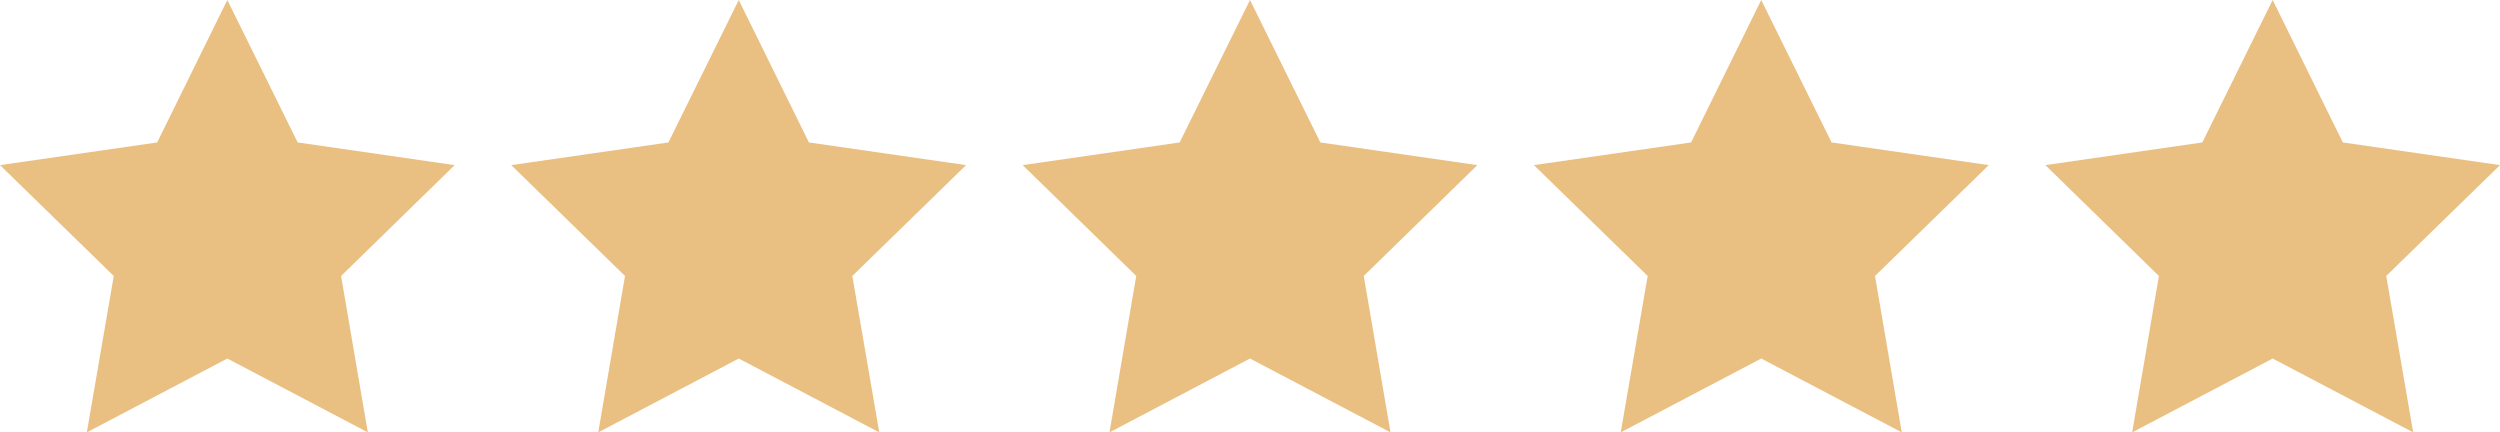 <?xml version="1.0" encoding="UTF-8"?>
<svg id="Layer_2" data-name="Layer 2" xmlns="http://www.w3.org/2000/svg" viewBox="0 0 129 22.31">
  <defs>
    <style>
      .cls-1 {
        fill: #e9c081;
        fill-rule: evenodd;
        stroke-width: 0px;
      }
    </style>
  </defs>
  <g id="Layer_1-2" data-name="Layer 1">
    <g>
      <polygon class="cls-1" points="11.73 0 15.36 7.35 23.46 8.52 17.6 14.24 18.98 22.31 11.73 18.5 4.48 22.31 5.87 14.24 0 8.52 8.11 7.35 11.73 0"/>
      <polygon class="cls-1" points="38.12 0 41.74 7.35 49.85 8.52 43.98 14.24 45.37 22.31 38.12 18.5 30.87 22.31 32.25 14.24 26.38 8.52 34.49 7.35 38.12 0"/>
      <polygon class="cls-1" points="64.5 0 68.13 7.35 76.23 8.52 70.37 14.24 71.75 22.31 64.5 18.5 57.25 22.31 58.63 14.24 52.77 8.52 60.87 7.35 64.5 0"/>
      <polygon class="cls-1" points="90.88 0 94.51 7.35 102.62 8.52 96.75 14.24 98.13 22.31 90.88 18.5 83.63 22.31 85.02 14.24 79.15 8.52 87.26 7.35 90.88 0"/>
      <polygon class="cls-1" points="117.27 0 120.89 7.35 129 8.52 123.13 14.24 124.52 22.31 117.27 18.5 110.02 22.31 111.4 14.24 105.54 8.52 113.64 7.35 117.27 0"/>
    </g>
  </g>
</svg>